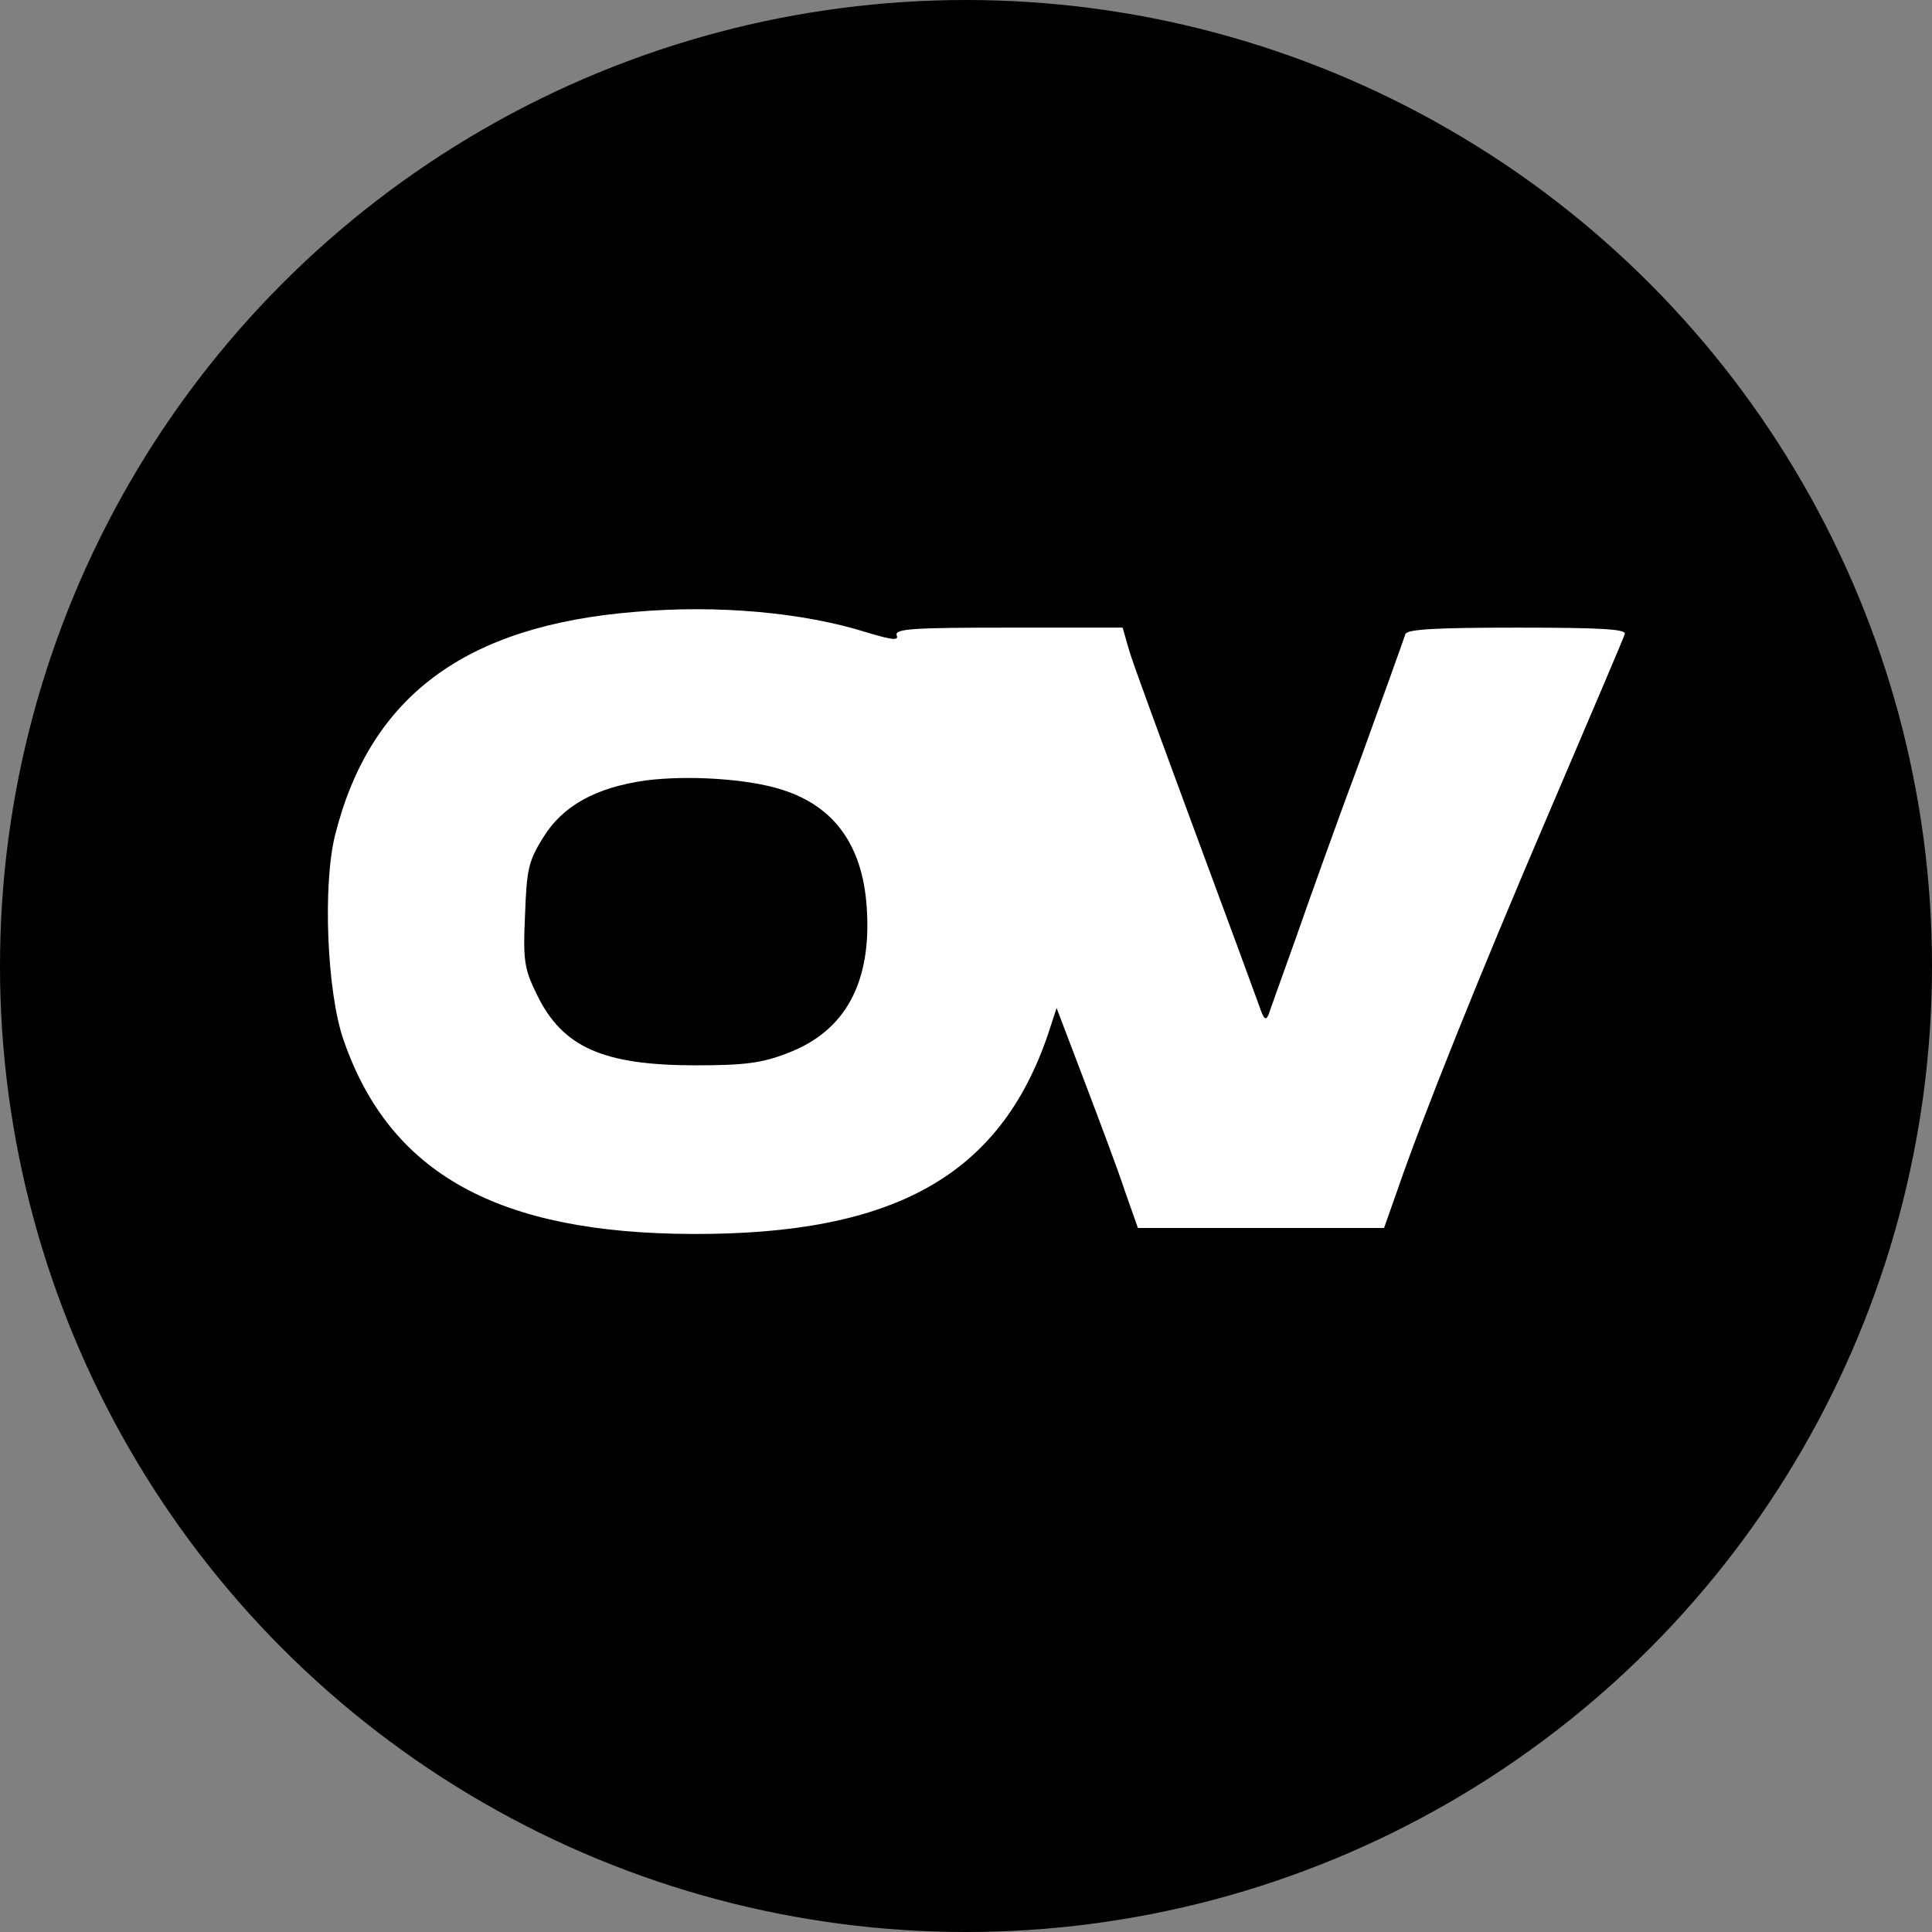 <?xml version="1.0" standalone="no"?>
<!DOCTYPE svg PUBLIC "-//W3C//DTD SVG 20010904//EN"
 "http://www.w3.org/TR/2001/REC-SVG-20010904/DTD/svg10.dtd">
<svg version="1.0" xmlns="http://www.w3.org/2000/svg"
 width="354pt" height="354pt" viewBox="0 0 354 354"
 preserveAspectRatio="xMidYMid meet">
<rect x="0" y="0" width="354" height="354" fill="#808080" stroke="none"/>
<circle cx="177" cy="177" r="177" fill="black" />
<g transform="translate(0,354) scale(0.1,-0.1)"
fill="#FFFFFF" stroke="none">
<path d="M1165 2419 c-313 -25 -487 -155 -551 -409 -23 -92 -15 -290 16 -377
85 -244 283 -353 640 -354 370 -1 562 108 650 365 l16 49 51 -134 c28 -74 62
-164 74 -201 l24 -68 226 0 225 0 24 68 c46 134 150 394 280 697 73 171 135
316 137 323 4 9 -39 12 -196 12 -152 0 -203 -3 -206 -12 -2 -7 -38 -107 -80
-223 -43 -115 -97 -266 -121 -335 -25 -69 -47 -132 -50 -140 -5 -11 -9 -6 -16
15 -6 17 -59 161 -118 320 -59 160 -114 309 -121 333 l-12 42 -210 0 c-173 0
-208 -2 -204 -14 4 -10 -7 -9 -54 5 -117 37 -274 51 -424 38z m268 -326 c95
-30 147 -101 155 -214 10 -139 -39 -229 -146 -269 -46 -18 -79 -22 -167 -22
-170 0 -244 33 -291 129 -23 47 -26 62 -22 146 3 83 6 99 33 142 36 59 97 92
188 105 78 10 188 3 250 -17z"/>
</g>
</svg>
